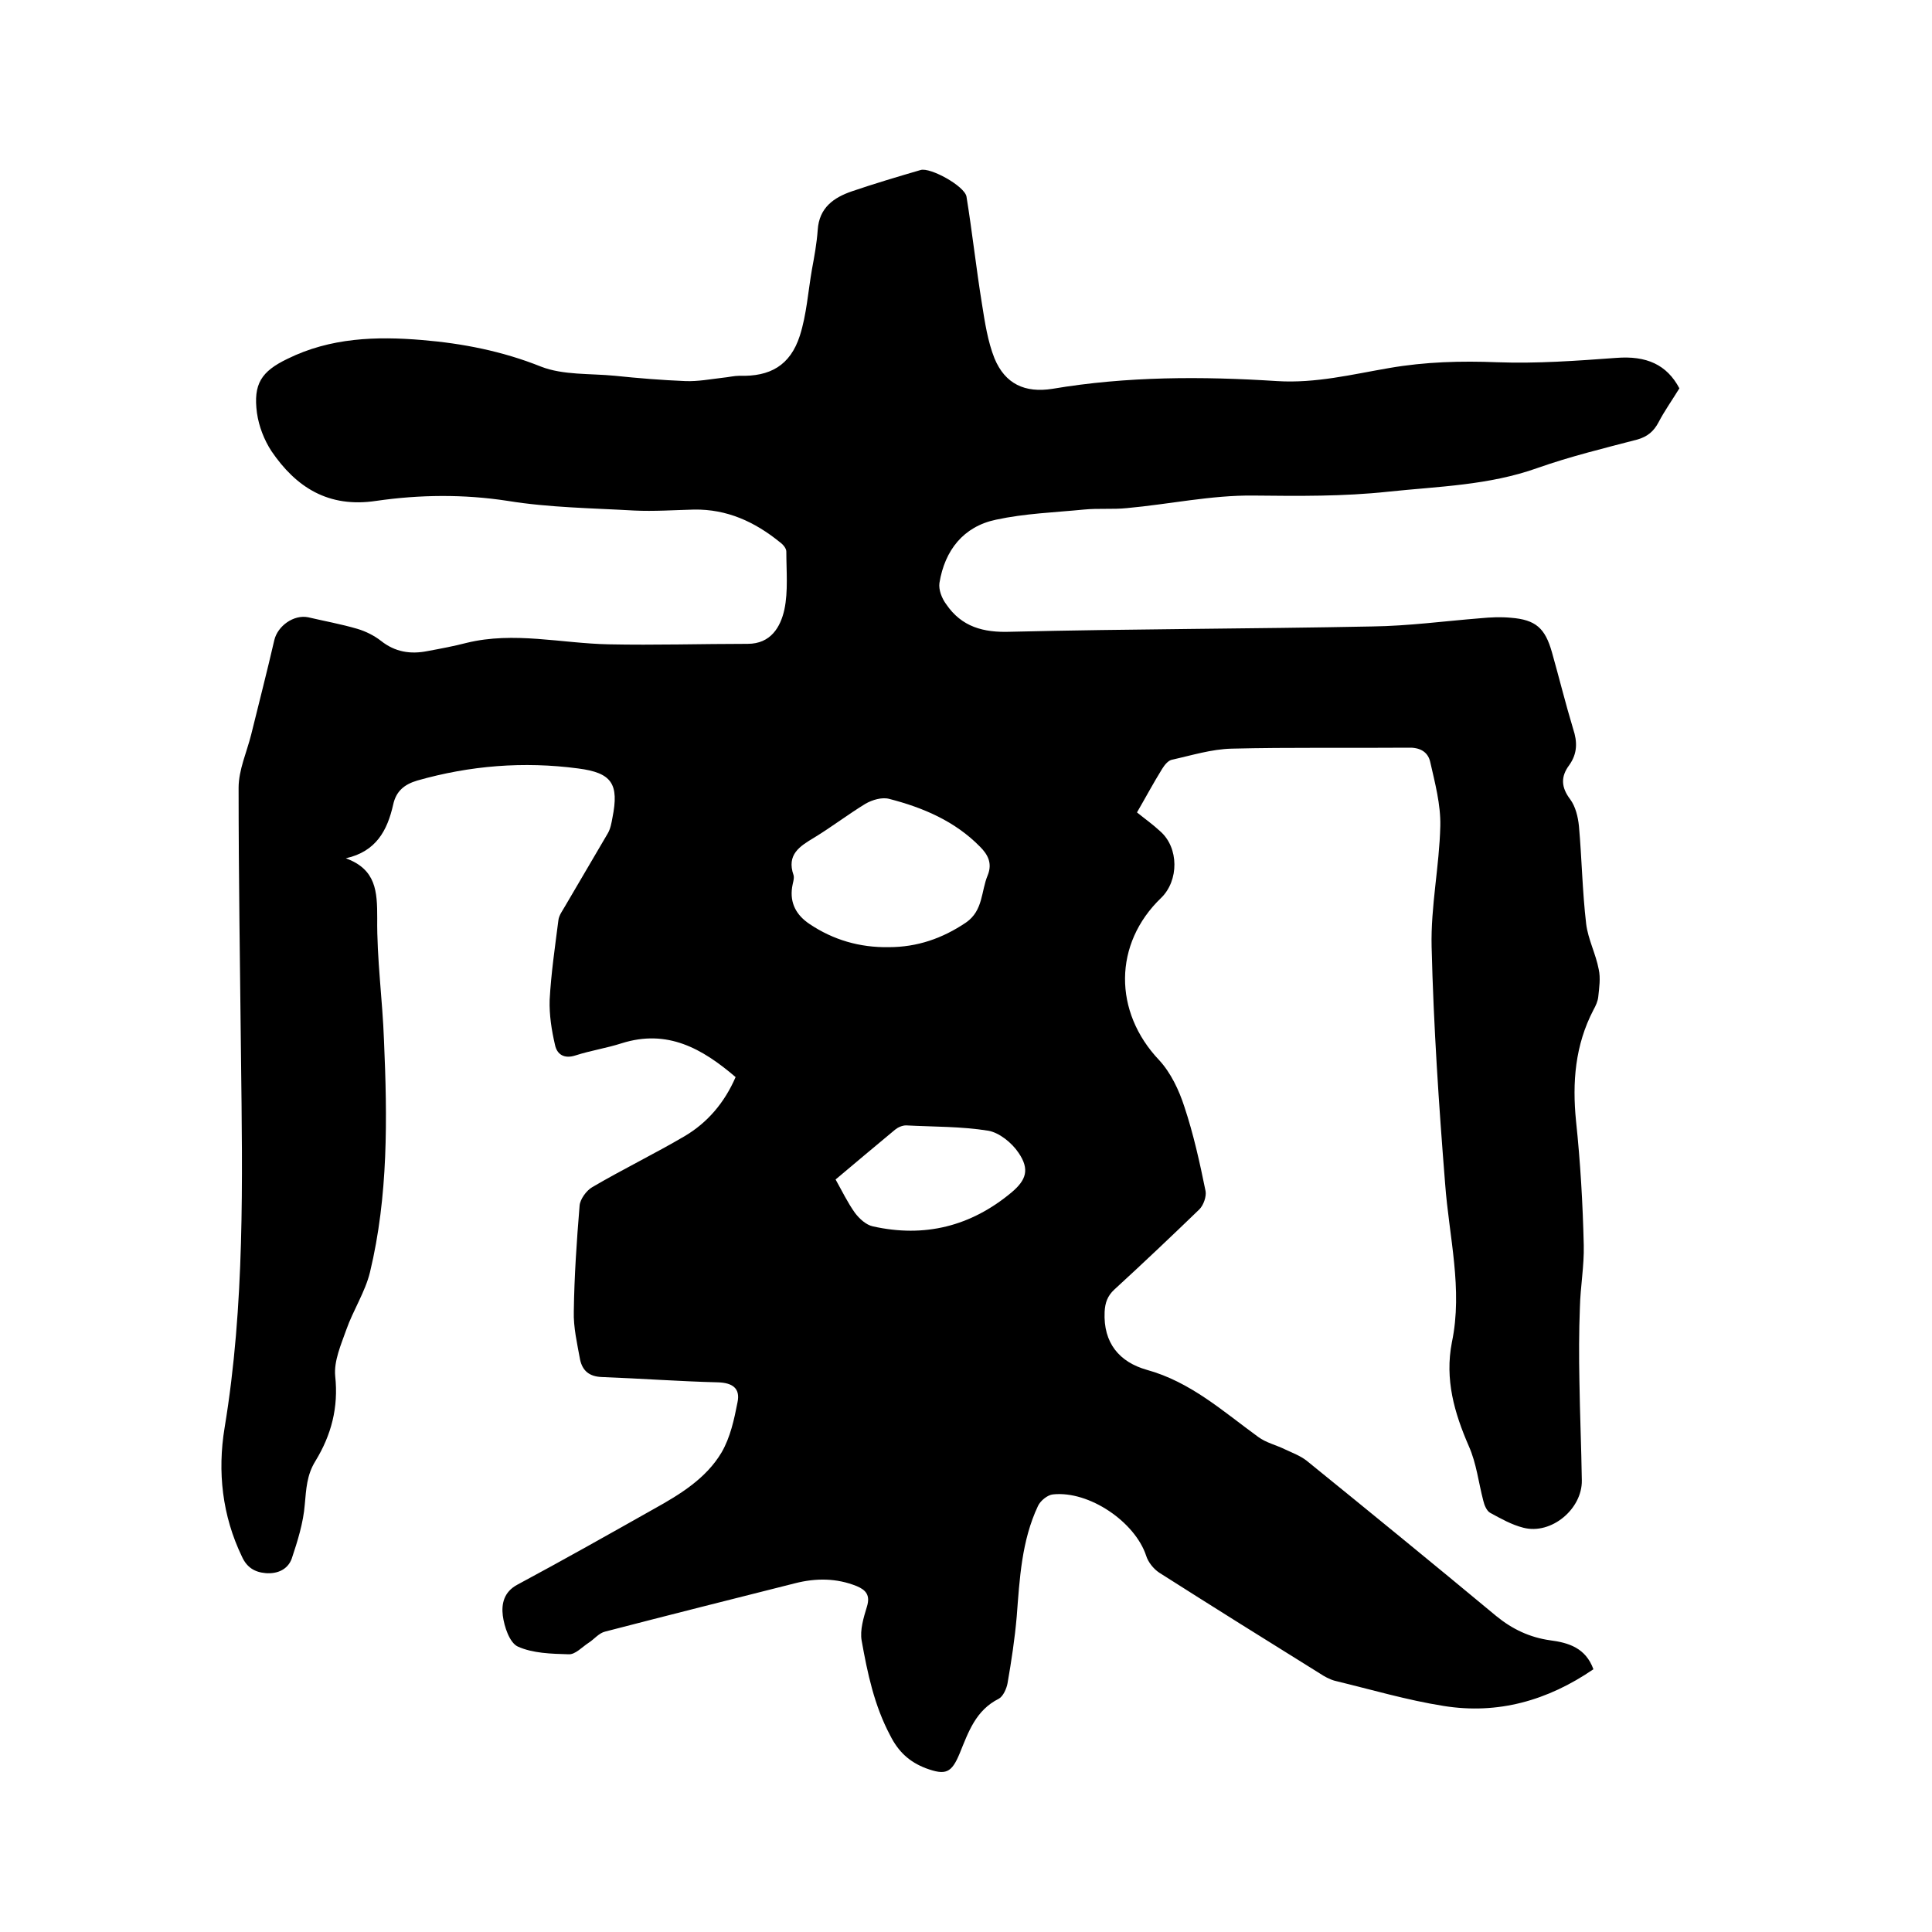 <svg enable-background="new 0 0 400 400" viewBox="0 0 400 400" xmlns="http://www.w3.org/2000/svg"><path d="m347.7 80.4c-1.6 2.6-3.1 4.7-4.3 7-1 1.9-2.3 3-4.4 3.6-6.9 1.8-13.9 3.5-20.7 5.9-10.1 3.6-20.5 3.8-30.9 4.9-9.3 1-18.5.9-27.9.8-8.7-.1-17.4 1.8-26.2 2.6-2.9.3-5.9 0-8.9.3-6.1.6-12.2.8-18.2 2.1-6.7 1.4-10.6 6.3-11.7 13.1-.2 1.4.5 3.2 1.4 4.4 3.2 4.7 7.7 5.9 13.3 5.7 25-.6 50-.6 74.9-1.1 7.5-.1 14.9-1.1 22.4-1.7 2.1-.2 4.2-.3 6.3-.1 5.2.4 7.1 2.2 8.5 7.1 1.5 5.3 2.8 10.6 4.4 15.9.9 2.7.9 5.1-.8 7.5-1.8 2.4-1.7 4.6.2 7.1 1.1 1.5 1.6 3.6 1.8 5.5.6 6.7.7 13.5 1.5 20.3.4 3.2 2 6.2 2.6 9.4.4 1.8.1 3.8-.1 5.7-.1.9-.5 1.8-1 2.7-3.8 7.3-4.4 15-3.6 23 .9 8.5 1.4 17.1 1.6 25.7.1 4.3-.7 8.6-.8 12.9-.2 5.1-.2 10.1-.1 15.2.1 6.9.4 13.8.5 20.6.1 5.9-6.3 11.3-12.1 9.8-2.4-.6-4.7-1.9-6.9-3.1-.7-.4-1.2-1.6-1.4-2.5-1-3.8-1.4-7.7-3-11.3-3-6.9-5-13.8-3.5-21.5 2.3-11-.6-21.9-1.4-32.8-1.3-16.3-2.4-32.7-2.8-49.1-.2-8.3 1.6-16.6 1.8-25 .1-4.4-1.1-8.9-2.1-13.3-.5-2.1-2.2-3-4.6-2.9-12.2.1-24.4-.1-36.5.2-4.2.1-8.3 1.4-12.4 2.3-.8.2-1.5 1.1-2 1.9-1.8 2.9-3.4 5.9-5.2 9 1.6 1.3 3.3 2.5 4.8 3.9 3.9 3.4 3.9 10.2.2 13.8-9.9 9.5-9.9 23.6-.4 33.6 2.4 2.6 4.1 6.2 5.2 9.6 1.9 5.7 3.2 11.6 4.4 17.5.2 1.1-.4 2.9-1.3 3.8-5.8 5.6-11.6 11.1-17.6 16.6-1.4 1.3-1.9 2.7-2 4.6-.3 6.5 3.1 10.4 8.7 12 9.1 2.5 15.8 8.6 23.1 13.9 1.6 1.2 3.8 1.7 5.6 2.6 1.5.7 3.1 1.3 4.4 2.3 13.2 10.7 26.3 21.4 39.3 32.2 3.3 2.7 6.9 4.4 11.1 5 3.9.5 7.4 1.6 9 6-9.5 6.5-19.8 9.4-31 7.6-7.6-1.2-15-3.4-22.5-5.2-1.1-.3-2.2-.9-3.1-1.5-11.1-6.9-22.3-13.9-33.3-20.9-1.2-.8-2.3-2.2-2.7-3.5-2.3-7-11.8-13.5-19.3-12.7-1.1.1-2.6 1.3-3.1 2.4-3.4 7.2-3.8 15.1-4.4 22.9-.4 4.6-1.1 9.2-1.9 13.8-.2 1.1-.9 2.7-1.8 3.2-4.8 2.4-6.3 6.9-8.1 11.3-1.7 4.1-2.9 4.6-7 3.1-3.4-1.3-5.7-3.4-7.4-6.8-3.3-6.2-4.7-12.9-5.9-19.6-.4-2.2.4-4.8 1.1-7.1s-.2-3.4-2.1-4.2c-4.2-1.7-8.5-1.7-12.8-.6-13.1 3.3-26.2 6.6-39.3 10-1.3.3-2.3 1.6-3.4 2.3-1.4.9-2.8 2.5-4.2 2.4-3.6-.1-7.4-.2-10.5-1.6-1.7-.8-2.8-4.1-3.1-6.4-.3-2.4.2-4.9 3-6.4 9.5-5.1 18.9-10.4 28.3-15.7 5.4-3 10.8-6.3 14-11.7 1.8-3.1 2.6-6.8 3.3-10.4.6-2.9-1.1-4-4-4.1-8-.2-16.1-.8-24.1-1.1-2.6-.1-4-1.3-4.5-3.6-.6-3.3-1.4-6.7-1.3-10 .1-7.3.6-14.6 1.2-21.9.1-1.3 1.4-3.1 2.6-3.8 6.3-3.7 12.9-6.9 19.2-10.6 4.7-2.8 8.2-6.9 10.5-12.2-6.9-5.9-14.1-10-23.6-7-3.1 1-6.4 1.5-9.5 2.5-2.4.8-3.9-.2-4.3-2.2-.7-3-1.2-6.2-1.1-9.3.3-5.5 1.1-10.9 1.8-16.4.1-1.1.9-2.1 1.4-3 2.9-5 5.9-10 8.8-15 .6-1 .8-2.2 1-3.3 1.4-7-.1-9.3-7.1-10.2-11.3-1.5-22.4-.6-33.3 2.5-2.7.8-4.4 2.2-5 5-1.2 5.3-3.5 9.7-9.8 11.1 6.3 2.3 6.5 6.9 6.5 12.4-.1 8.4 1.1 16.9 1.4 25.3.7 16.1.9 32.2-2.9 48-1 4.1-3.5 7.9-4.9 11.9-1.1 3.1-2.6 6.5-2.3 9.6.7 6.5-.8 12.2-4.1 17.6-1.8 2.9-1.9 5.8-2.2 9-.3 3.8-1.5 7.6-2.7 11.2-.8 2.2-2.9 3.2-5.4 3-2.3-.2-3.9-1.2-4.9-3.4-4.1-8.5-5.1-17.6-3.6-26.7 4.2-25.4 3.7-51 3.4-76.6-.2-18.6-.5-37.3-.5-55.9 0-3.7 1.7-7.4 2.6-11 1.6-6.5 3.3-13.1 4.8-19.6.7-2.9 4-5.3 7-4.7 3.4.8 6.8 1.4 10.2 2.4 1.7.5 3.5 1.4 4.9 2.5 2.9 2.3 6.1 2.8 9.6 2.1 2.7-.5 5.4-1 8.1-1.7 9.8-2.4 19.6.1 29.4.3 9.6.2 19.2-.1 28.8-.1 4.8 0 6.8-3.5 7.6-7.1.8-3.8.4-8 .4-12 0-.7-.7-1.5-1.4-2-5.2-4.2-10.9-6.8-17.7-6.7-4.1.1-8.3.4-12.4.2-8.7-.5-17.6-.6-26.2-2-9.1-1.4-18.2-1.3-27.2 0-9.9 1.5-16.6-2.8-21.7-10.3-1.5-2.3-2.6-5.1-3-7.9-.8-6 .9-8.6 6.3-11.2 8.9-4.4 18.4-4.7 27.9-3.9 8.4.7 16.6 2.3 24.6 5.5 4.6 1.8 10.2 1.4 15.3 1.9 4.8.5 9.7.9 14.6 1.1 2.6.1 5.2-.4 7.8-.7 1.1-.1 2.3-.4 3.4-.4 6.3.2 10.5-2.1 12.5-8.3 1.4-4.4 1.7-9.1 2.5-13.7.5-2.7 1-5.4 1.2-8.2.3-4.6 3.3-6.7 7.1-8 4.7-1.6 9.4-3 14.2-4.4 2-.6 9.1 3.3 9.5 5.5 1.2 7.4 2 14.8 3.2 22.2.6 3.8 1.2 7.8 2.6 11.3 2.2 5.3 6.3 7.2 12 6.3 15.4-2.6 31-2.6 46.5-1.6 8 .5 15.6-1.4 23.2-2.7 7.5-1.3 14.9-1.5 22.4-1.2 8.2.3 16.4-.3 24.6-.9 6.3-.5 10.5 1.4 13.1 6.3zm-163.7 115.7c5.9 0 11.1-1.8 16-5.1 3.6-2.5 3.1-6.5 4.5-9.8 1-2.5 0-4.3-1.6-5.9-5.2-5.3-11.8-8.1-18.8-9.9-1.5-.4-3.5.2-4.9 1-3.6 2.2-7 4.8-10.6 7-3 1.8-5.8 3.5-4.3 7.8.2.7-.2 1.7-.3 2.5-.5 3.3.9 5.8 3.6 7.6 4.9 3.3 10.4 4.9 16.4 4.8zm-11 48.1c1.4 2.5 2.5 4.8 4 6.9.9 1.2 2.3 2.5 3.7 2.8 10.7 2.4 20.3 0 28.7-7 3.1-2.6 3.8-4.8 1.5-8.2-1.4-2.1-4-4.2-6.3-4.6-5.6-.9-11.3-.8-17-1.1-.8 0-1.7.4-2.3.9-4 3.3-8 6.7-12.3 10.3z"/></svg>